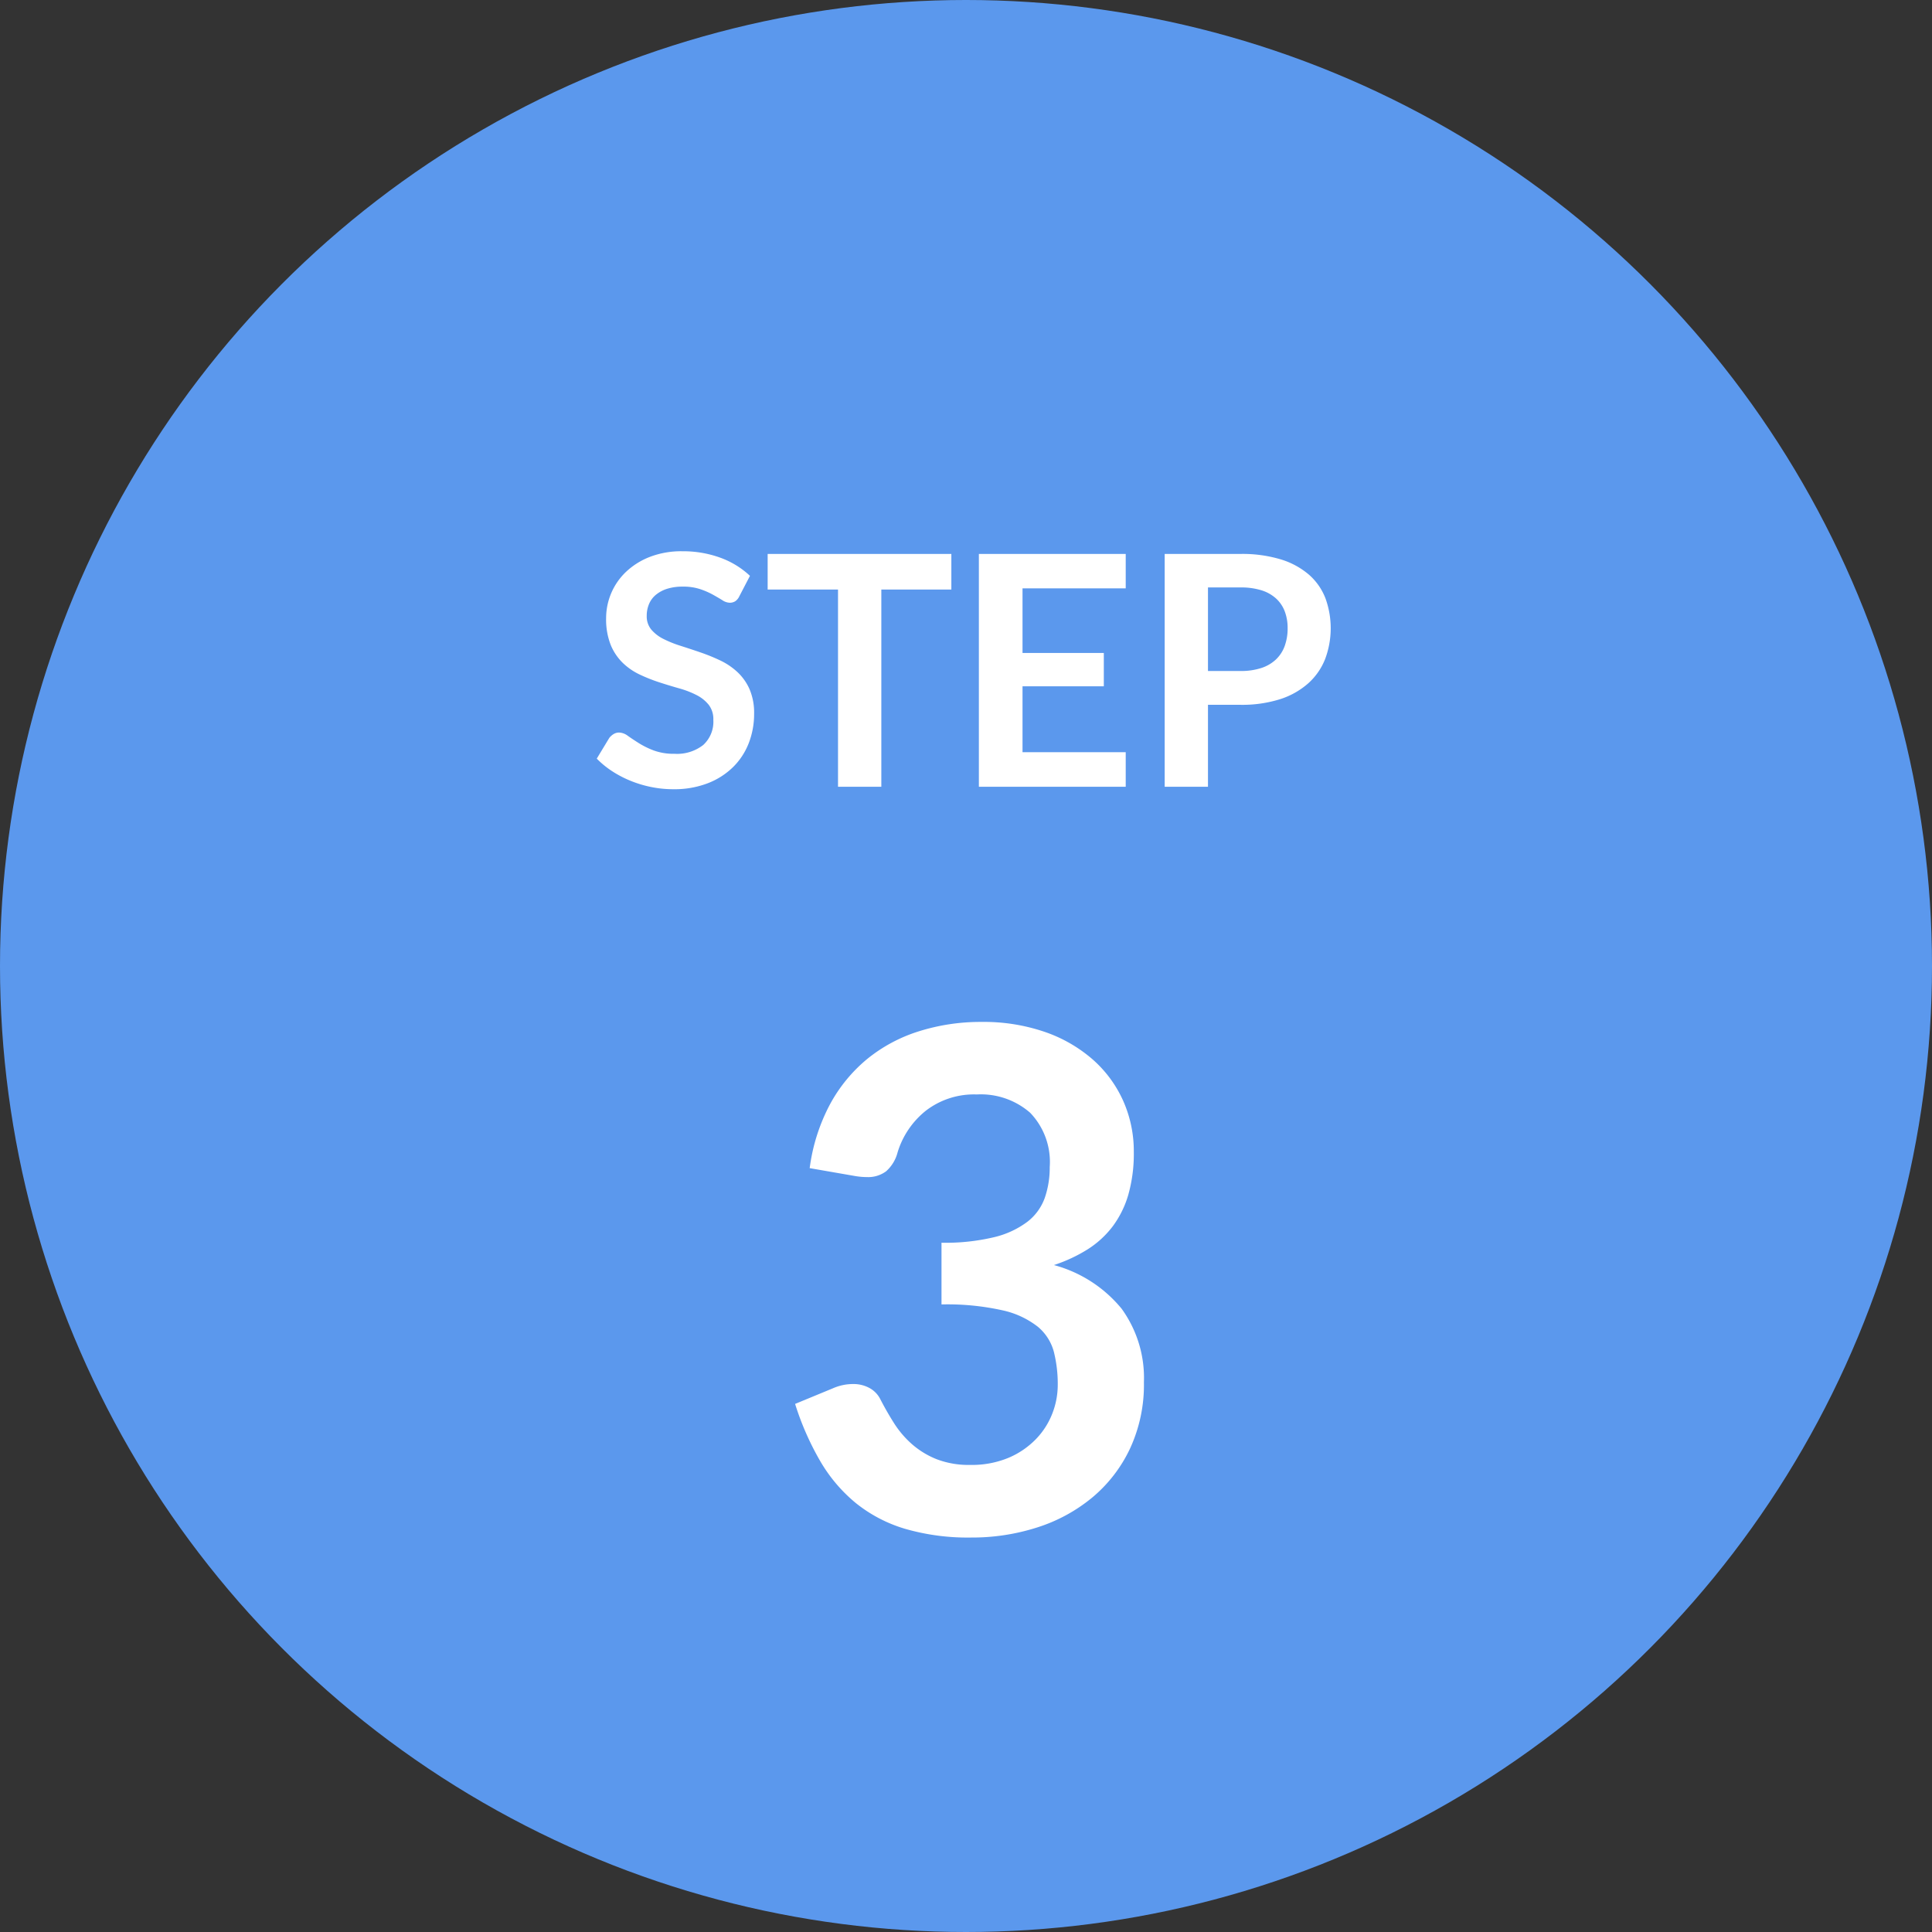 <svg xmlns="http://www.w3.org/2000/svg" width="110" height="110" viewBox="0 0 110 110">
  <rect x="0" y="0" width="110" height="110" fill="#333333" stroke="none"/>
  <title>ico_step03</title>
  <circle cx="55" cy="55" r="55" fill="#5b98ed"/>
  <g style="isolation: isolate">
    <g style="isolation: isolate">
      <path d="M42.094,33.95a.687.687,0,0,1-.235.284.584.584,0,0,1-.316.083.8.8,0,0,1-.412-.142c-.152-.095-.333-.2-.541-.317a4.389,4.389,0,0,0-.729-.316,3.052,3.052,0,0,0-.985-.142,2.881,2.881,0,0,0-.894.124,1.893,1.893,0,0,0-.642.344,1.371,1.371,0,0,0-.389.527,1.721,1.721,0,0,0-.129.673,1.175,1.175,0,0,0,.262.78,2.177,2.177,0,0,0,.691.531,6.412,6.412,0,0,0,.982.394c.366.117.741.24,1.123.372A10.6,10.6,0,0,1,41,37.6a3.874,3.874,0,0,1,.981.66,2.98,2.98,0,0,1,.693.976,3.4,3.4,0,0,1,.262,1.4,4.586,4.586,0,0,1-.308,1.682,3.884,3.884,0,0,1-.9,1.366,4.223,4.223,0,0,1-1.444.916,5.293,5.293,0,0,1-1.952.335,6.271,6.271,0,0,1-1.247-.124,6.52,6.52,0,0,1-1.178-.353,6.223,6.223,0,0,1-1.054-.549,5.243,5.243,0,0,1-.876-.716l.715-1.182a.934.934,0,0,1,.244-.216.6.6,0,0,1,.316-.087.878.878,0,0,1,.495.188q.267.189.628.417a4.763,4.763,0,0,0,.852.417,3.285,3.285,0,0,0,1.178.188,2.419,2.419,0,0,0,1.632-.5,1.79,1.79,0,0,0,.577-1.435,1.326,1.326,0,0,0-.261-.852,2.1,2.1,0,0,0-.692-.555,5.2,5.2,0,0,0-.98-.38q-.552-.156-1.12-.34a9.445,9.445,0,0,1-1.117-.44,3.612,3.612,0,0,1-.981-.669,3.041,3.041,0,0,1-.693-1.031,3.95,3.95,0,0,1-.26-1.526,3.64,3.64,0,0,1,1.132-2.631,4.156,4.156,0,0,1,1.361-.853,4.972,4.972,0,0,1,1.843-.32,6.192,6.192,0,0,1,2.163.366A4.9,4.9,0,0,1,42.7,32.786Z" fill="#fff"/>
      <path d="M54.166,31.539v2.026H50.179V44.794H47.713V33.565H43.707V31.539Z" fill="#fff"/>
      <path d="M64.094,31.539V33.5H58.218v3.676h4.629v1.9H58.218v3.75h5.876v1.97H55.733V31.539Z" fill="#fff"/>
      <path d="M68.777,40.128v4.666H66.312V31.539h4.317a7.562,7.562,0,0,1,2.3.312,4.437,4.437,0,0,1,1.6.871,3.425,3.425,0,0,1,.935,1.338,5,5,0,0,1-.019,3.47,3.665,3.665,0,0,1-.963,1.379,4.476,4.476,0,0,1-1.6.9,7.18,7.18,0,0,1-2.256.32Zm0-1.924h1.852a3.711,3.711,0,0,0,1.183-.17,2.194,2.194,0,0,0,.834-.486,1.989,1.989,0,0,0,.5-.77,2.921,2.921,0,0,0,.166-1.013,2.649,2.649,0,0,0-.166-.962,1.909,1.909,0,0,0-.5-.734,2.212,2.212,0,0,0-.834-.463,3.937,3.937,0,0,0-1.183-.16H68.777Z" fill="#fff"/>
    </g>
  </g>
  <g style="isolation: isolate">
    <g style="isolation: isolate">
      <path d="M55.894,58.184a10.7,10.7,0,0,1,3.585.566,8.187,8.187,0,0,1,2.731,1.568,6.884,6.884,0,0,1,1.738,2.355,7.048,7.048,0,0,1,.606,2.919,8.557,8.557,0,0,1-.308,2.414,5.639,5.639,0,0,1-.893,1.817,5.438,5.438,0,0,1-1.431,1.311,8.68,8.68,0,0,1-1.916.893,7.5,7.5,0,0,1,3.852,2.483A6.716,6.716,0,0,1,65.13,78.7a8.634,8.634,0,0,1-.8,3.794,8.136,8.136,0,0,1-2.145,2.771,9.346,9.346,0,0,1-3.128,1.7,12.137,12.137,0,0,1-3.764.576,12.844,12.844,0,0,1-3.774-.5,8.178,8.178,0,0,1-2.8-1.469A8.864,8.864,0,0,1,46.7,83.189a16.049,16.049,0,0,1-1.43-3.256l2.165-.894a2.846,2.846,0,0,1,1.131-.238,1.906,1.906,0,0,1,.924.219,1.479,1.479,0,0,1,.626.634q.359.7.784,1.371a5.565,5.565,0,0,0,1.024,1.2,4.849,4.849,0,0,0,1.4.854,5.076,5.076,0,0,0,1.916.327A5.442,5.442,0,0,0,57.424,83a4.751,4.751,0,0,0,1.558-1.063,4.35,4.35,0,0,0,.934-1.46,4.5,4.5,0,0,0,.308-1.619,7.533,7.533,0,0,0-.218-1.877,2.792,2.792,0,0,0-.914-1.44,4.983,4.983,0,0,0-2-.934,14.457,14.457,0,0,0-3.487-.338V70.756a11.932,11.932,0,0,0,3-.317,5.119,5.119,0,0,0,1.9-.884,2.984,2.984,0,0,0,.983-1.361,5.266,5.266,0,0,0,.279-1.748,4.039,4.039,0,0,0-1.113-3.089,4.269,4.269,0,0,0-3.039-1.043,4.49,4.49,0,0,0-2.9.924,4.832,4.832,0,0,0-1.609,2.37,2.16,2.16,0,0,1-.655,1.081,1.715,1.715,0,0,1-1.093.329,4.09,4.09,0,0,1-.675-.06L46.1,66.509a10.665,10.665,0,0,1,1.152-3.626,8.711,8.711,0,0,1,2.136-2.6,8.848,8.848,0,0,1,2.939-1.568A11.69,11.69,0,0,1,55.894,58.184Z" fill="#fff"/>
    </g>
  </g>
</svg>
